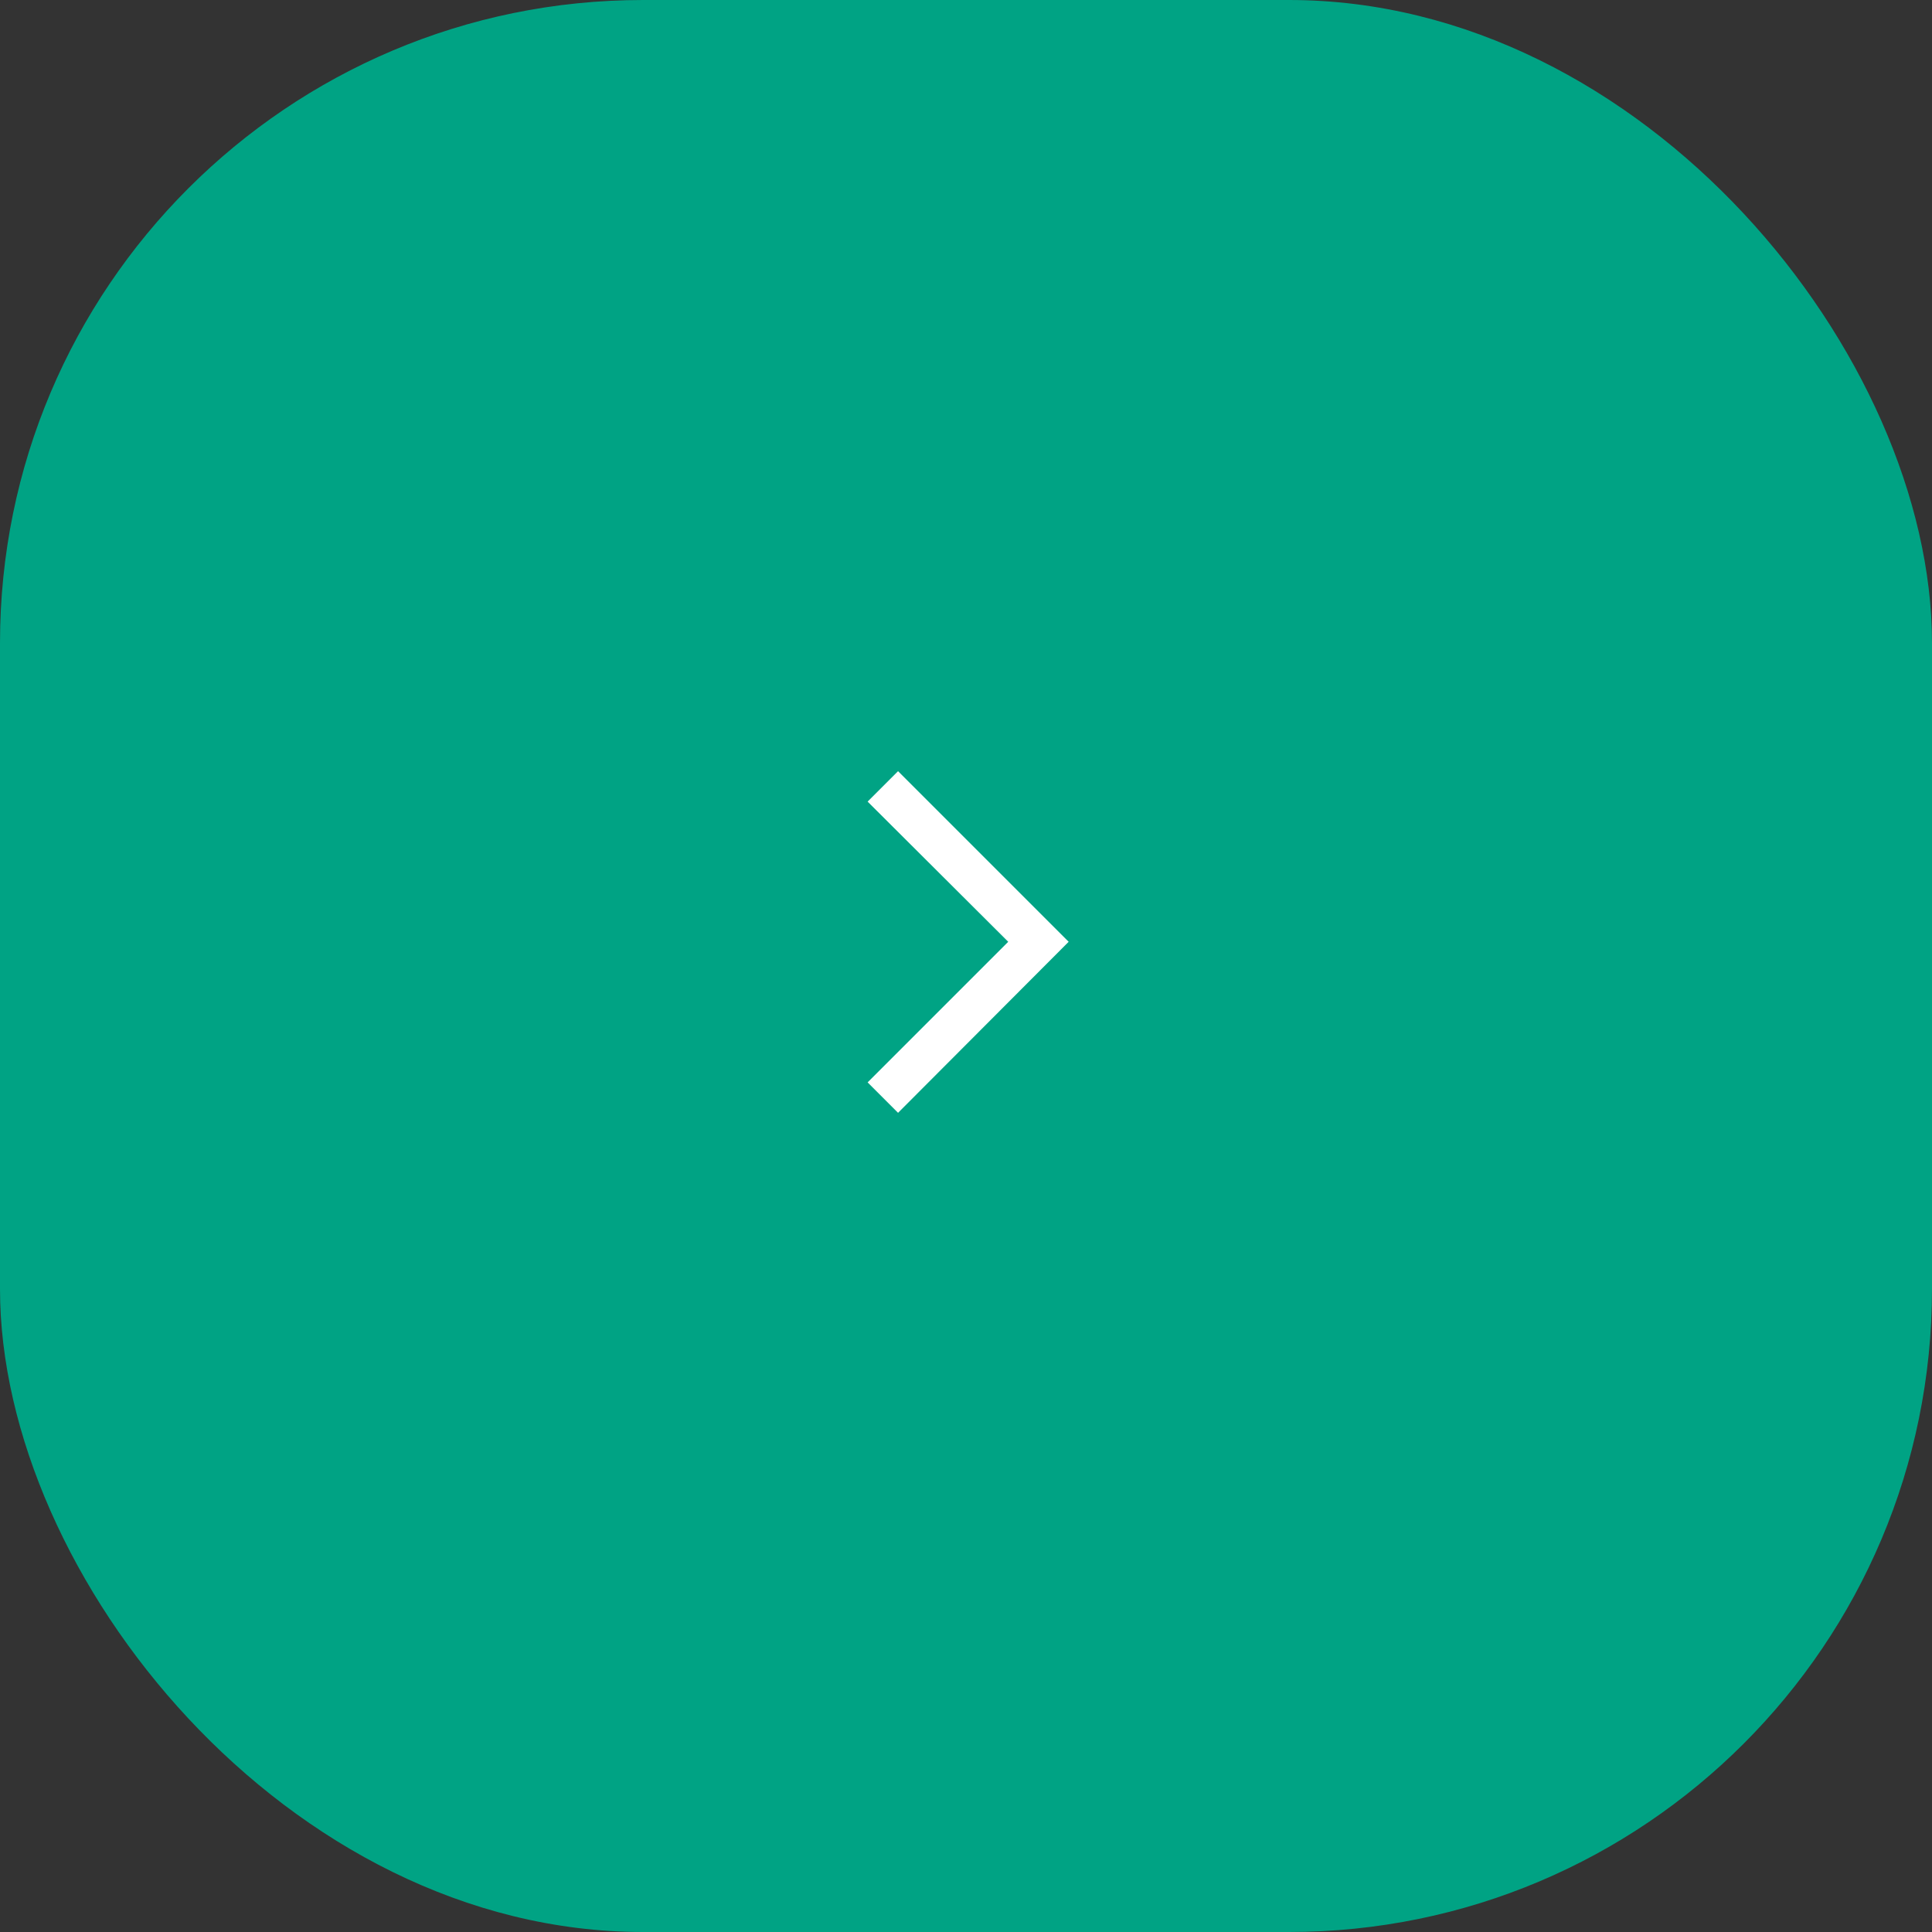 <?xml version="1.0" encoding="UTF-8"?><svg id="a" xmlns="http://www.w3.org/2000/svg" viewBox="0 0 45.07 45.07"><rect x="0" y="0" width="45.07" height="45.07" fill="#333333" stroke="none"/><defs><style>.b{fill:#00a384;}.b,.c{stroke-width:0px;}.c{fill:#fff;}</style></defs><rect class="b" x="0" y="0" width="45.07" height="45.07" rx="15" ry="15"/><polygon class="c" points="20.95 25.96 20.24 25.25 23.52 21.97 20.24 18.7 20.95 17.99 24.93 21.97 20.95 25.96"/></svg>